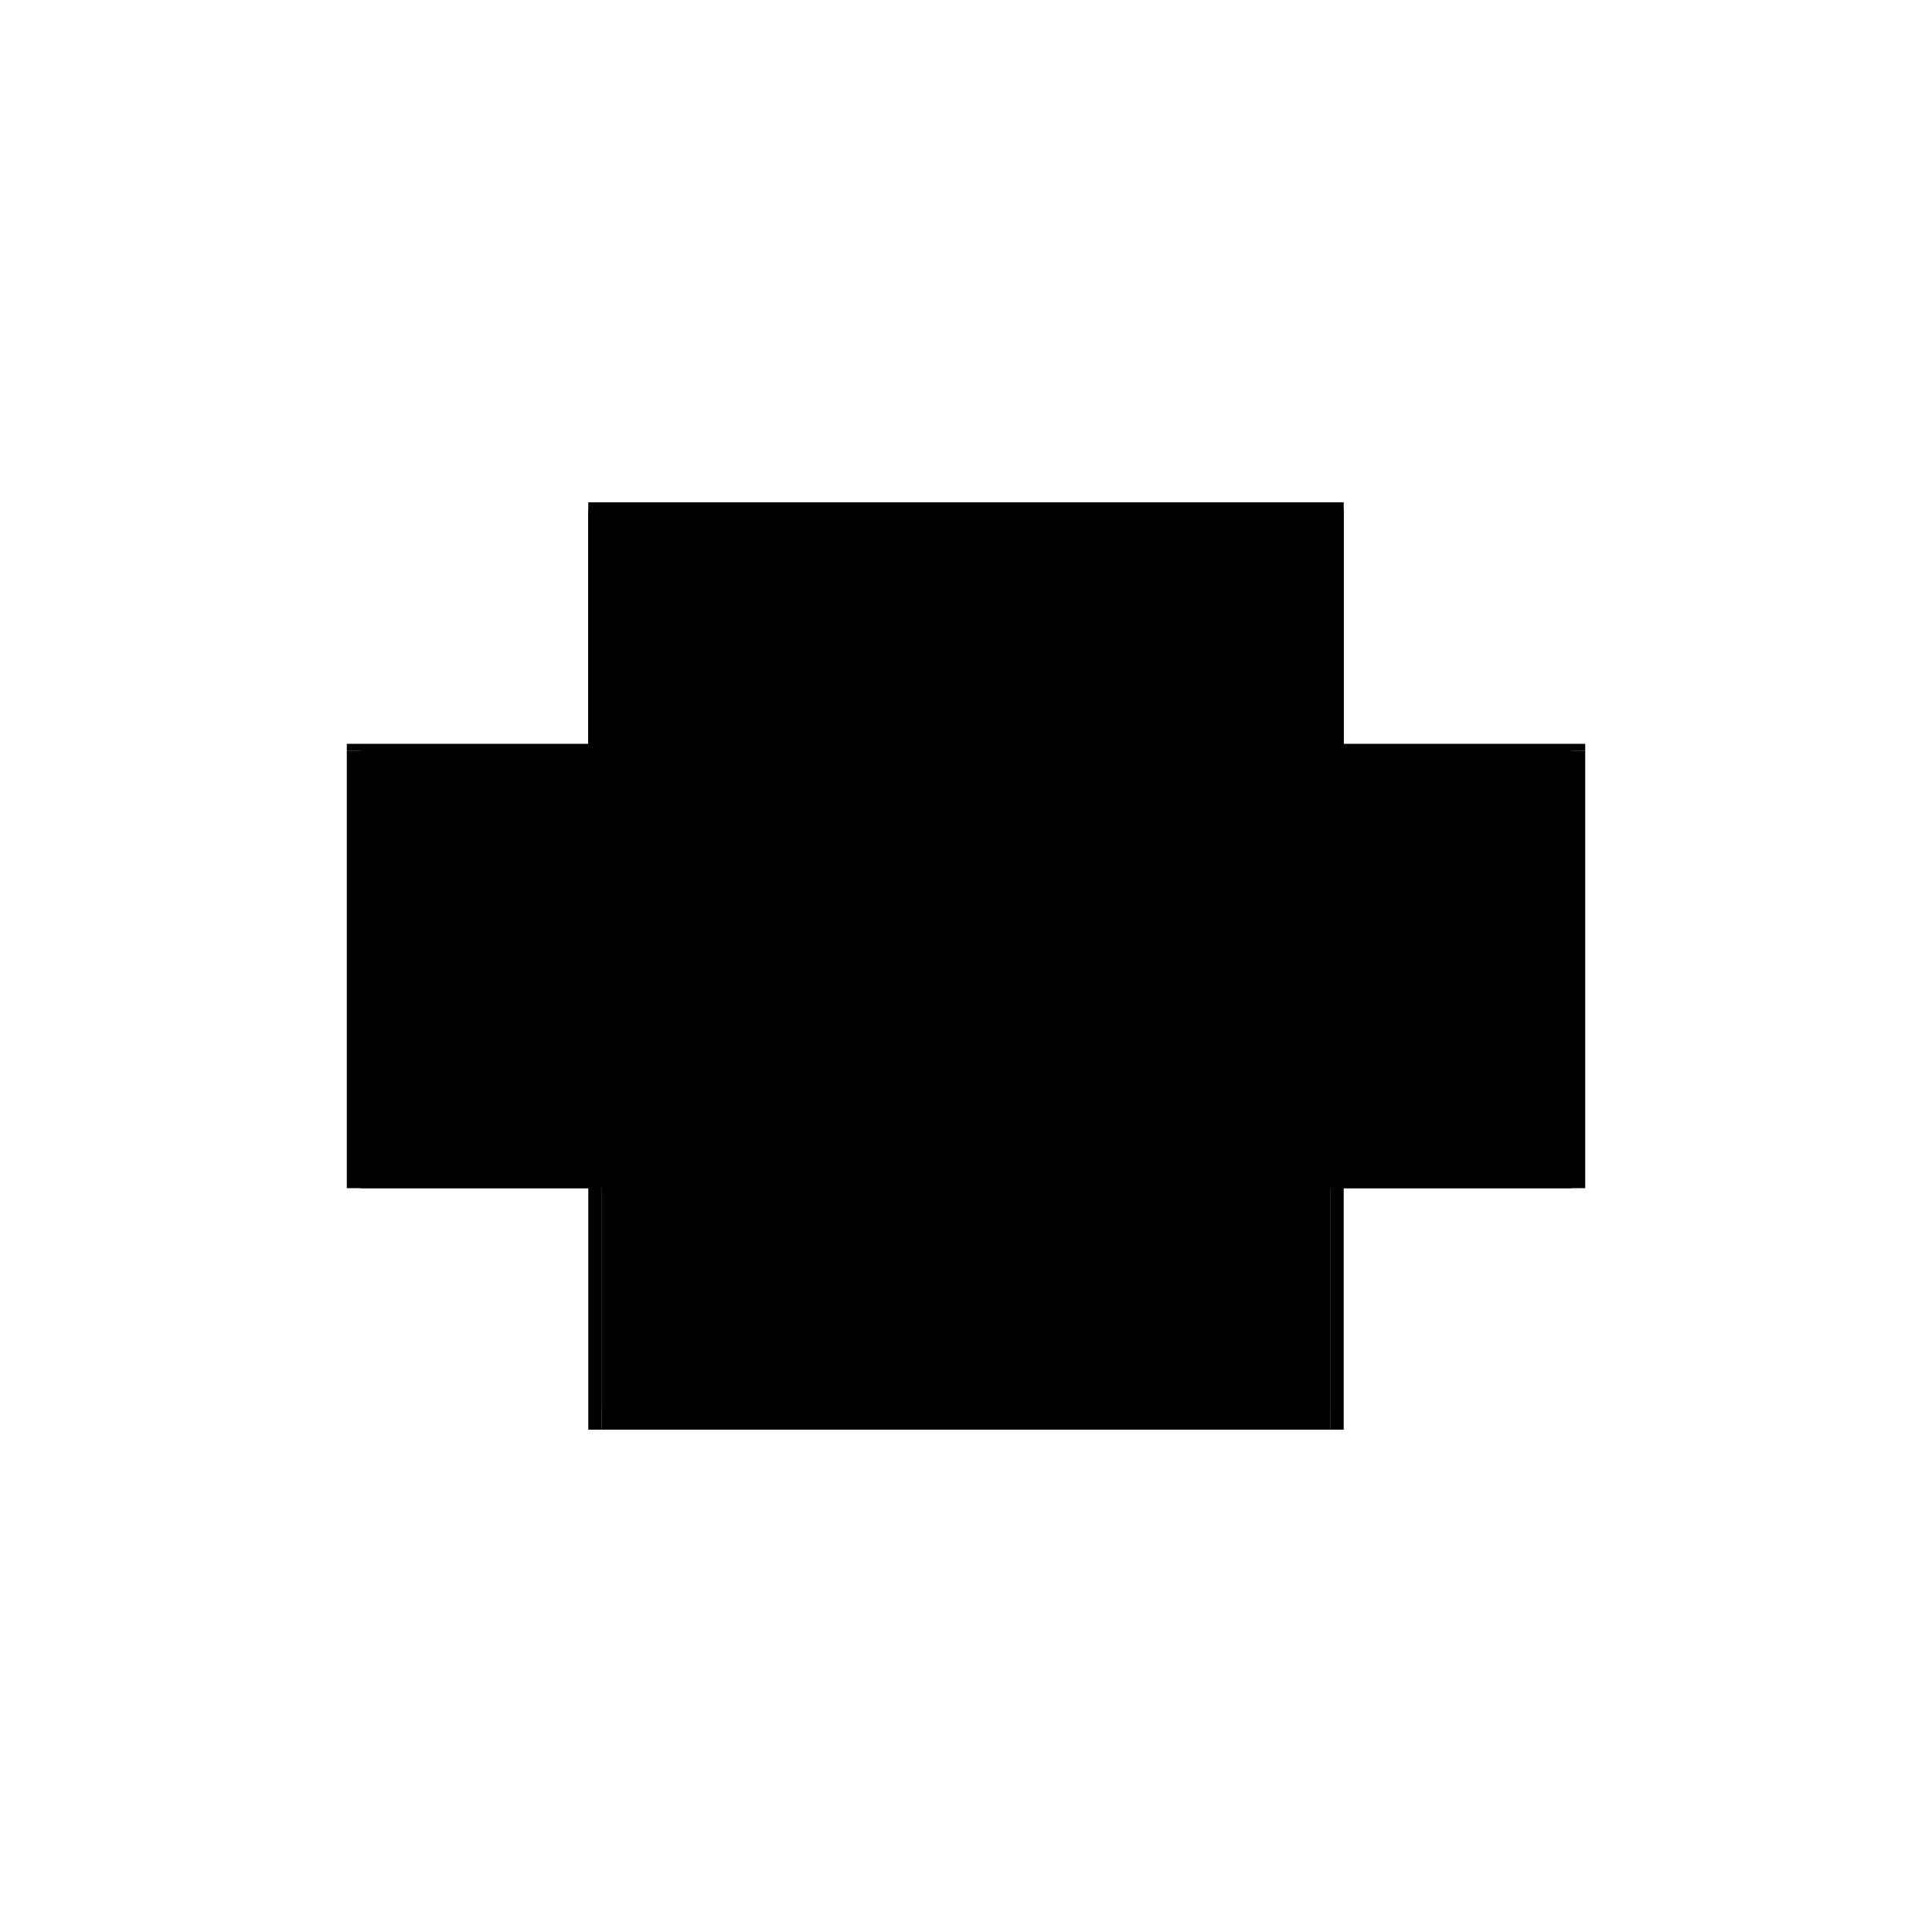 <?xml version="1.0" encoding="utf-8" ?>
<svg xmlns="http://www.w3.org/2000/svg" xmlns:ev="http://www.w3.org/2001/xml-events" xmlns:xlink="http://www.w3.org/1999/xlink" baseProfile="full" height="100%" version="1.1" viewBox="-1,-1,2,2" width="100%">
  <defs>
    <style type="text/css"><![CDATA[.vectorEffectClass {vector-effect: non-scaling-stroke;}]]></style>
  </defs>
  <line class="vectorEffectClass" fill="none" stroke="black" stroke-width="0.5" x1="-0.391" x2="0.391" y1="-0.23" y2="-0.23"/>
  <line class="vectorEffectClass" fill="none" stroke="black" stroke-width="0.5" x1="-0.377" x2="0.377" y1="0.23" y2="0.23"/>
  <line class="vectorEffectClass" fill="none" stroke="black" stroke-width="0.5" x1="-0.376" x2="0.376" y1="-0.223" y2="-0.223"/>
  <line class="vectorEffectClass" fill="none" stroke="black" stroke-width="0.5" x1="-0.391" x2="-0.391" y1="0.23" y2="-0.223"/>
  <line class="vectorEffectClass" fill="none" stroke="black" stroke-width="0.5" x1="0.391" x2="0.391" y1="0.23" y2="-0.223"/>
  <line class="vectorEffectClass" fill="none" stroke="black" stroke-width="0.5" x1="-0.377" x2="-0.377" y1="0.207" y2="-0.223"/>
  <line class="vectorEffectClass" fill="none" stroke="black" stroke-width="0.5" x1="0.377" x2="0.377" y1="0.207" y2="-0.223"/>
  <line class="vectorEffectClass" fill="none" stroke="black" stroke-width="0.5" x1="-0.377" x2="-0.377" y1="0.23" y2="0.207"/>
  <line class="vectorEffectClass" fill="none" stroke="black" stroke-width="0.5" x1="0.377" x2="0.377" y1="0.23" y2="0.207"/>
  <line class="vectorEffectClass" fill="none" stroke="black" stroke-width="0.5" x1="-0.391" x2="-0.377" y1="-0.223" y2="-0.223"/>
  <line class="vectorEffectClass" fill="none" stroke="black" stroke-width="0.5" x1="0.377" x2="0.391" y1="-0.223" y2="-0.223"/>
  <line class="vectorEffectClass" fill="none" stroke="black" stroke-width="0.5" x1="-0.391" x2="-0.377" y1="0.23" y2="0.23"/>
  <line class="vectorEffectClass" fill="none" stroke="black" stroke-width="0.5" x1="0.377" x2="0.391" y1="0.23" y2="0.23"/>
  <line class="vectorEffectClass" fill="none" stroke="black" stroke-width="0.5" x1="-0.391" x2="-0.391" y1="-0.223" y2="-0.23"/>
  <line class="vectorEffectClass" fill="none" stroke="black" stroke-width="0.5" x1="0.391" x2="0.391" y1="-0.223" y2="-0.23"/>
  <line class="vectorEffectClass" fill="none" stroke="black" stroke-width="0.5" x1="-0.377" x2="-0.376" y1="-0.223" y2="-0.223"/>
  <line class="vectorEffectClass" fill="none" stroke="black" stroke-width="0.5" x1="0.376" x2="0.377" y1="-0.223" y2="-0.223"/>
  <line class="vectorEffectClass" fill="none" stroke="black" stroke-dasharray="5.0 5.0" stroke-width="0.5" x1="-0.377" x2="0.377" y1="0.207" y2="0.207"/>
  <line class="vectorEffectClass" fill="none" stroke="black" stroke-dasharray="5.0 5.0" stroke-width="0.5" x1="-0.376" x2="0.376" y1="0.206" y2="0.206"/>
  <line class="vectorEffectClass" fill="none" stroke="black" stroke-dasharray="5.0 5.0" stroke-width="0.5" x1="-0.376" x2="-0.376" y1="0.206" y2="-0.223"/>
  <line class="vectorEffectClass" fill="none" stroke="black" stroke-dasharray="5.0 5.0" stroke-width="0.5" x1="0.376" x2="0.376" y1="0.206" y2="-0.223"/>
</svg>
